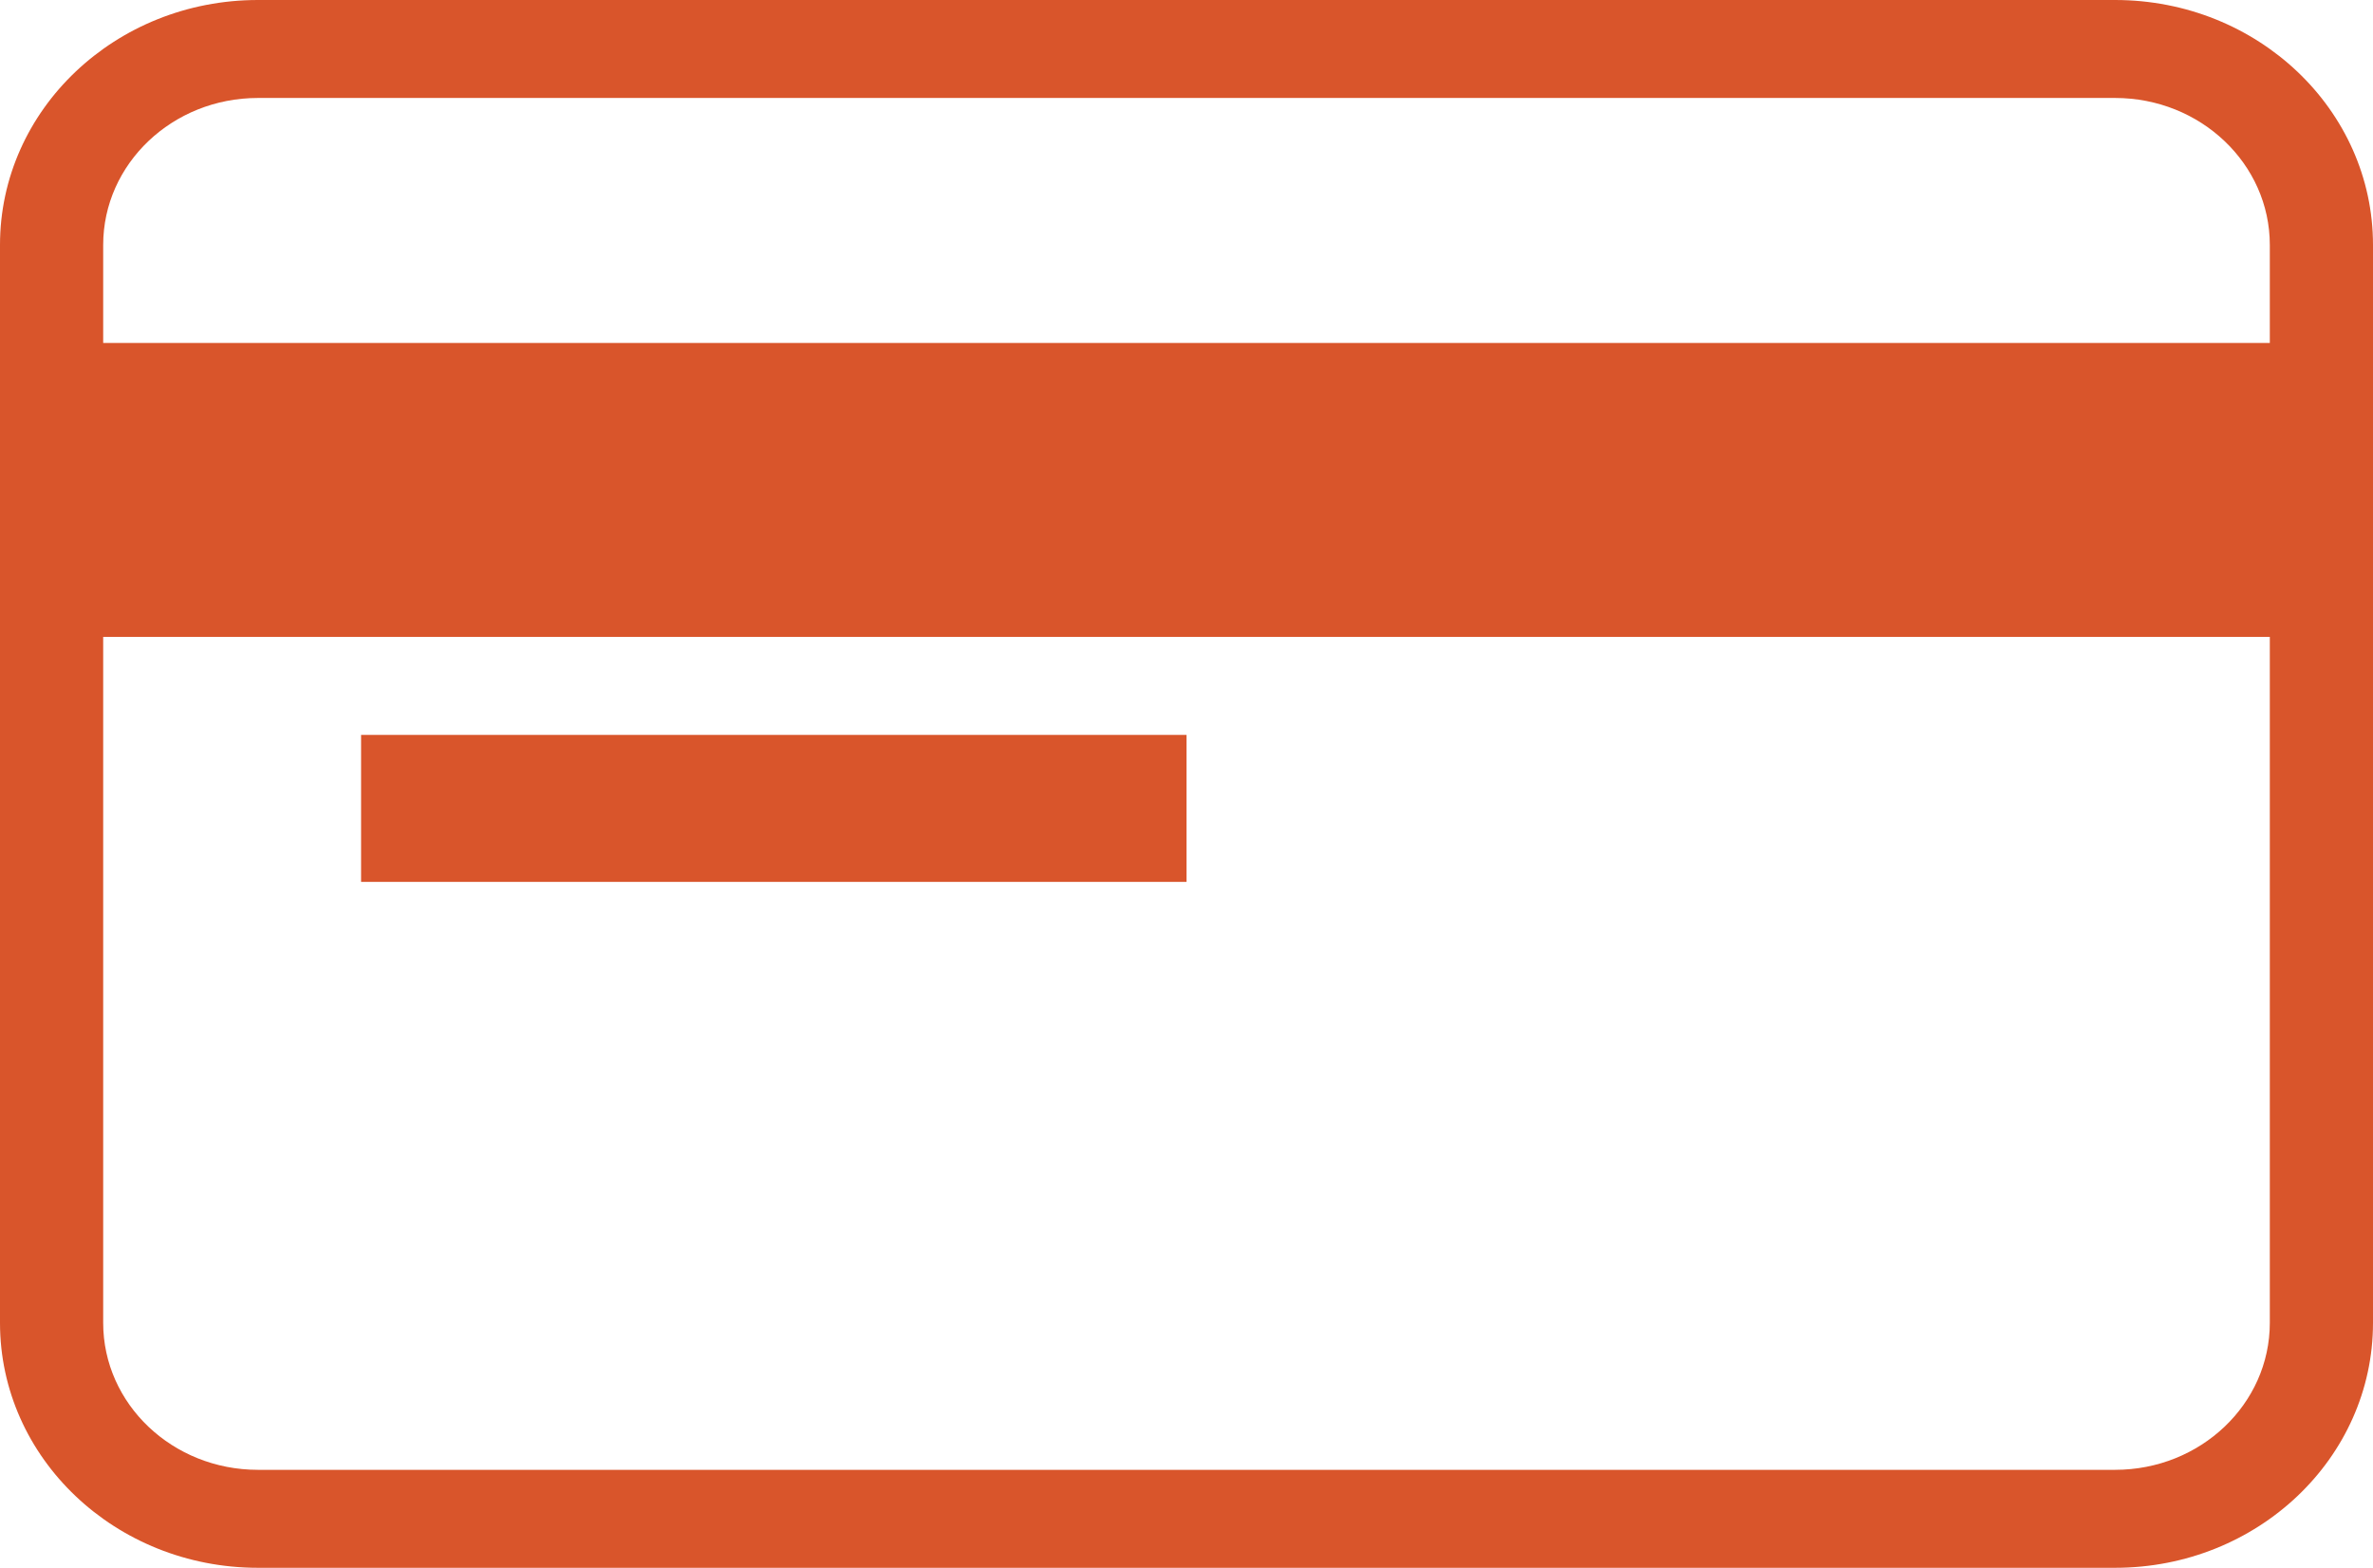 <svg width="56" height="37" viewBox="0 0 56 37" fill="none" xmlns="http://www.w3.org/2000/svg">
<path fill-rule="evenodd" clip-rule="evenodd" d="M49.913 2.312H6.087C4.07 2.312 2.435 3.866 2.435 5.781V8.094H53.565V5.781C53.565 3.866 51.93 2.312 49.913 2.312ZM0 8.094V15.031V31.219C0 34.412 2.725 37 6.087 37H49.913C53.275 37 56 34.412 56 31.219L56 15.031V8.094L56 5.781C56 2.588 53.275 0 49.913 0H6.087C2.725 0 0 2.588 0 5.781V8.094ZM53.565 31.219V15.031H2.435V31.219C2.435 33.135 4.07 34.688 6.087 34.688H49.913C51.93 34.688 53.565 33.135 53.565 31.219ZM28 17.344H8.521V20.812H28V17.344Z" fill="#D9552B"/>
</svg>
